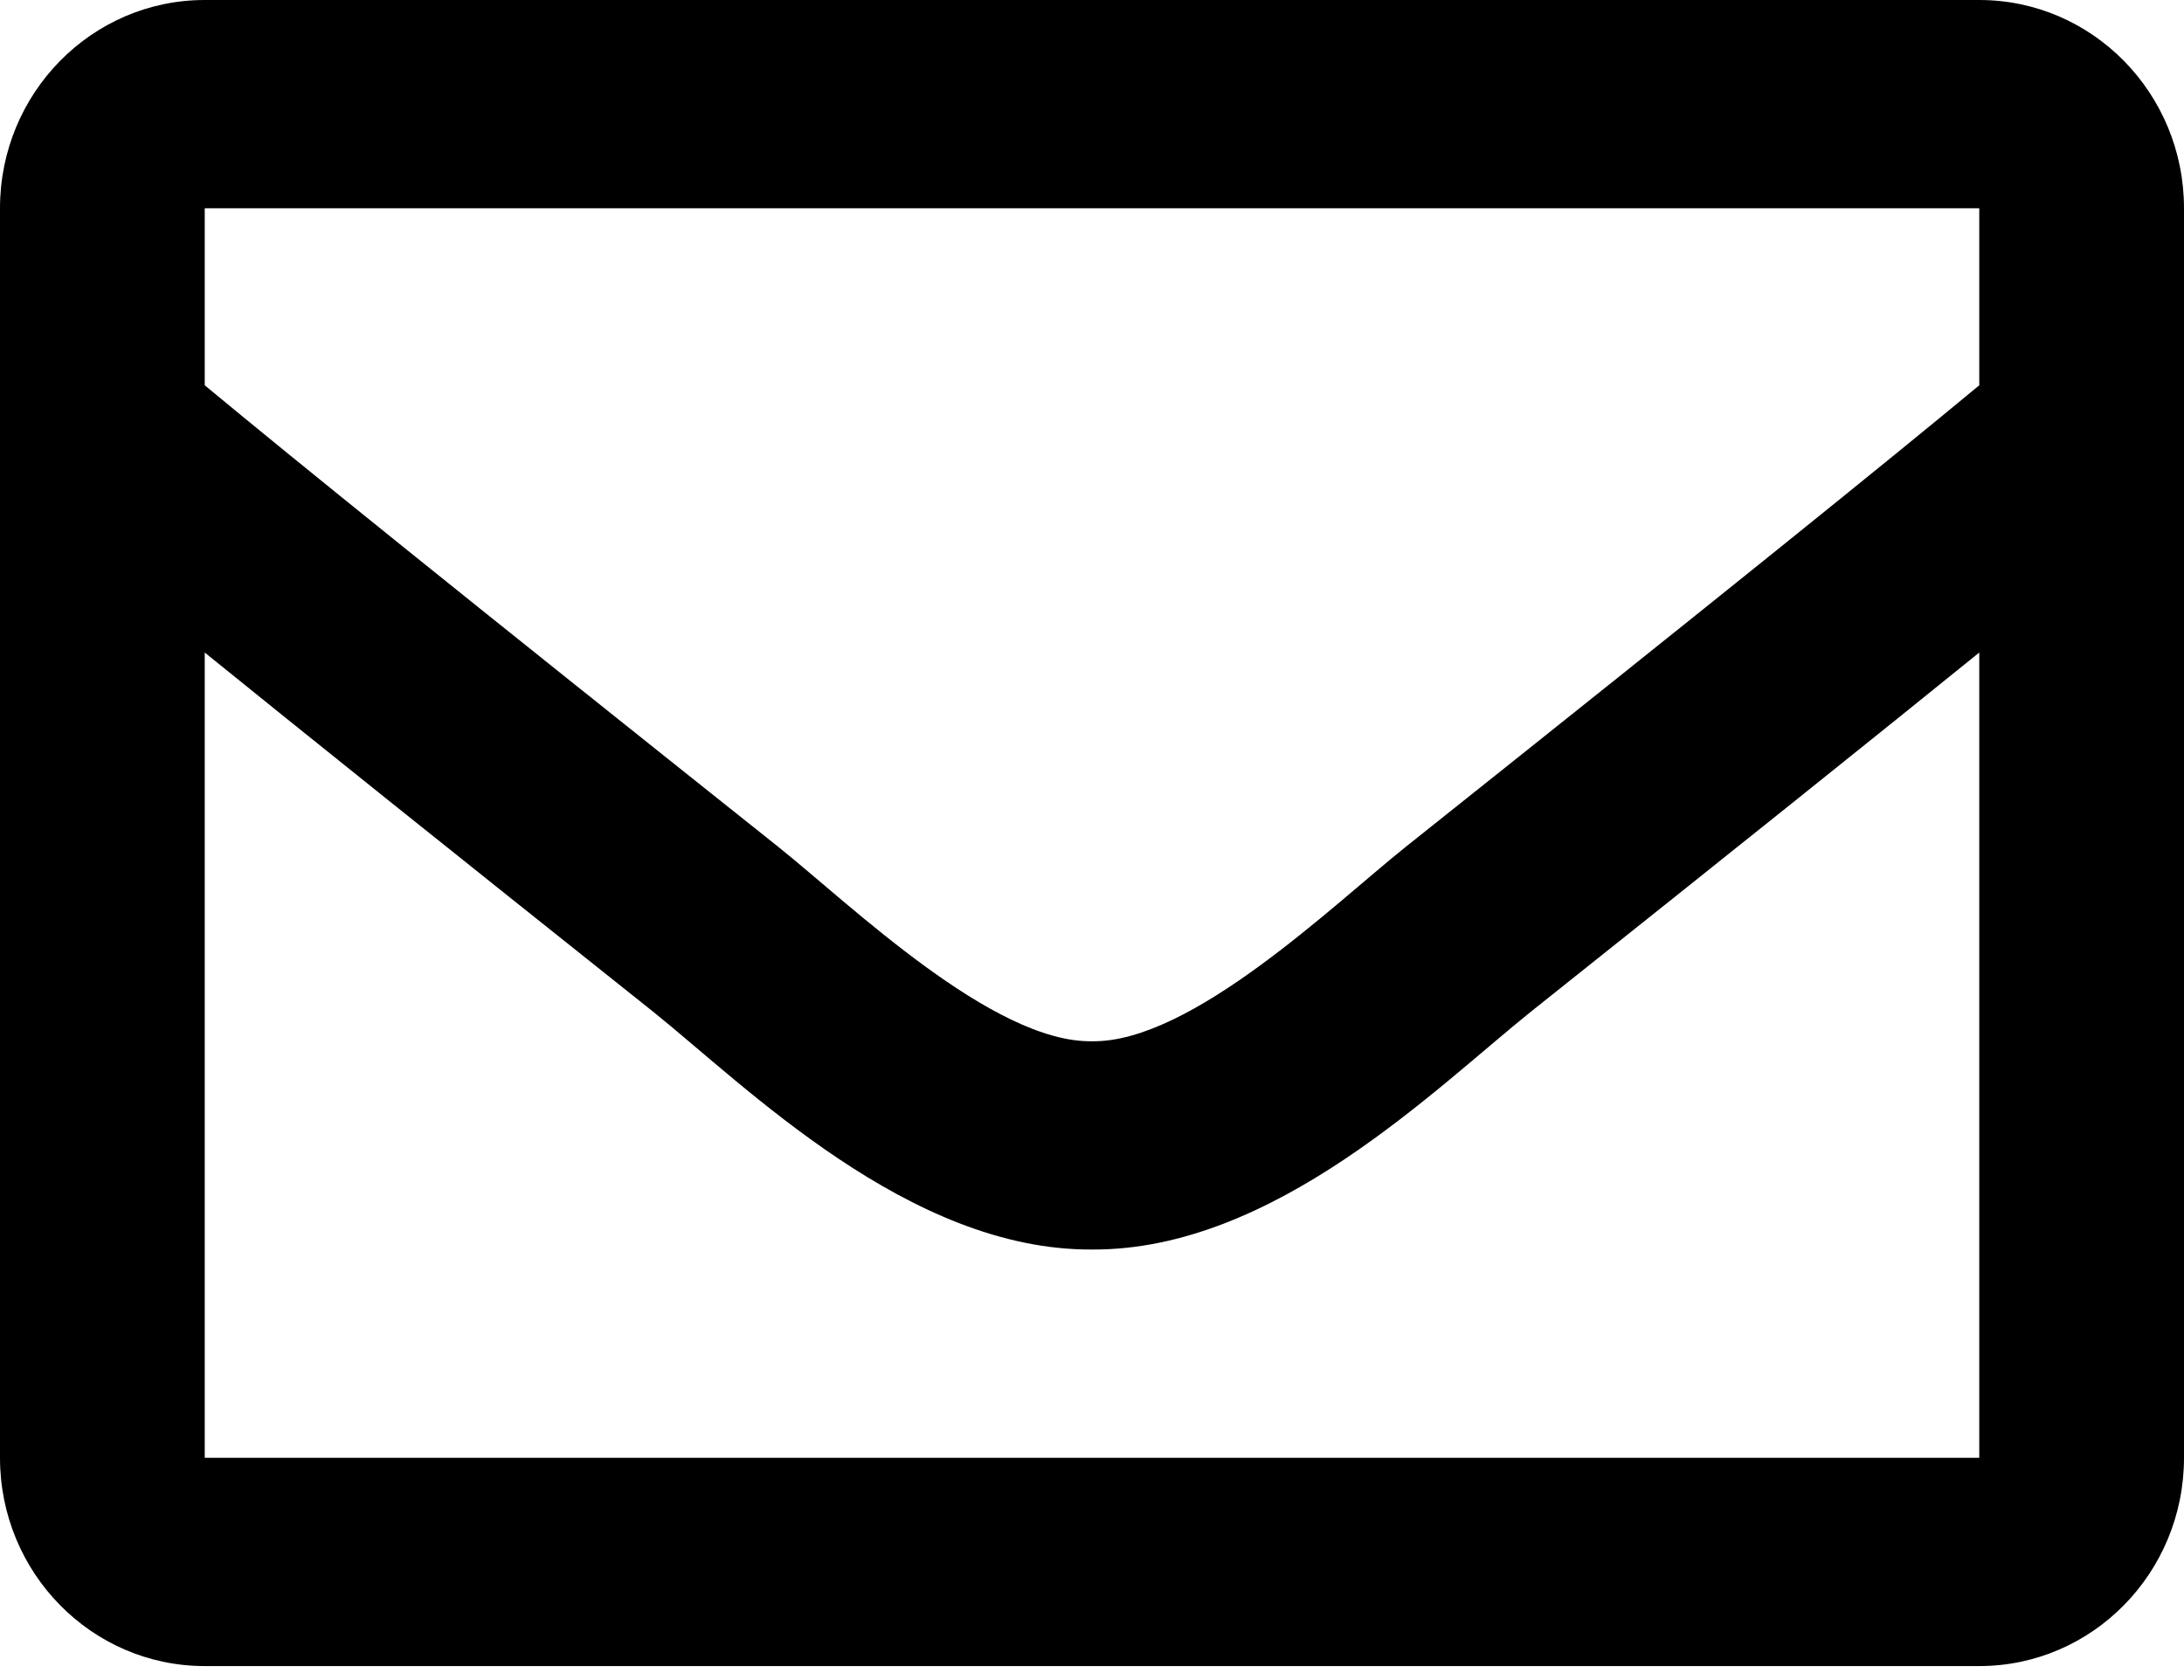 <svg width="39" height="30" viewBox="0 0 39 30" fill="none" xmlns="http://www.w3.org/2000/svg">
<path d="M35.344 0H3.656C1.637 0 0 1.665 0 3.719V26.031C0 28.085 1.637 29.75 3.656 29.75H35.344C37.363 29.75 39 28.085 39 26.031V3.719C39 1.665 37.363 0 35.344 0ZM35.344 3.719V6.88C33.636 8.295 30.913 10.494 25.092 15.13C23.809 16.157 21.268 18.622 19.5 18.593C17.732 18.622 15.19 16.156 13.908 15.13C8.088 10.495 5.364 8.295 3.656 6.88V3.719H35.344ZM3.656 26.031V11.652C5.402 13.066 7.877 15.05 11.65 18.055C13.315 19.388 16.23 22.33 19.5 22.312C22.754 22.33 25.633 19.43 27.35 18.055C31.122 15.051 33.598 13.066 35.344 11.652V26.031H3.656Z" fill="black"/>
</svg>
